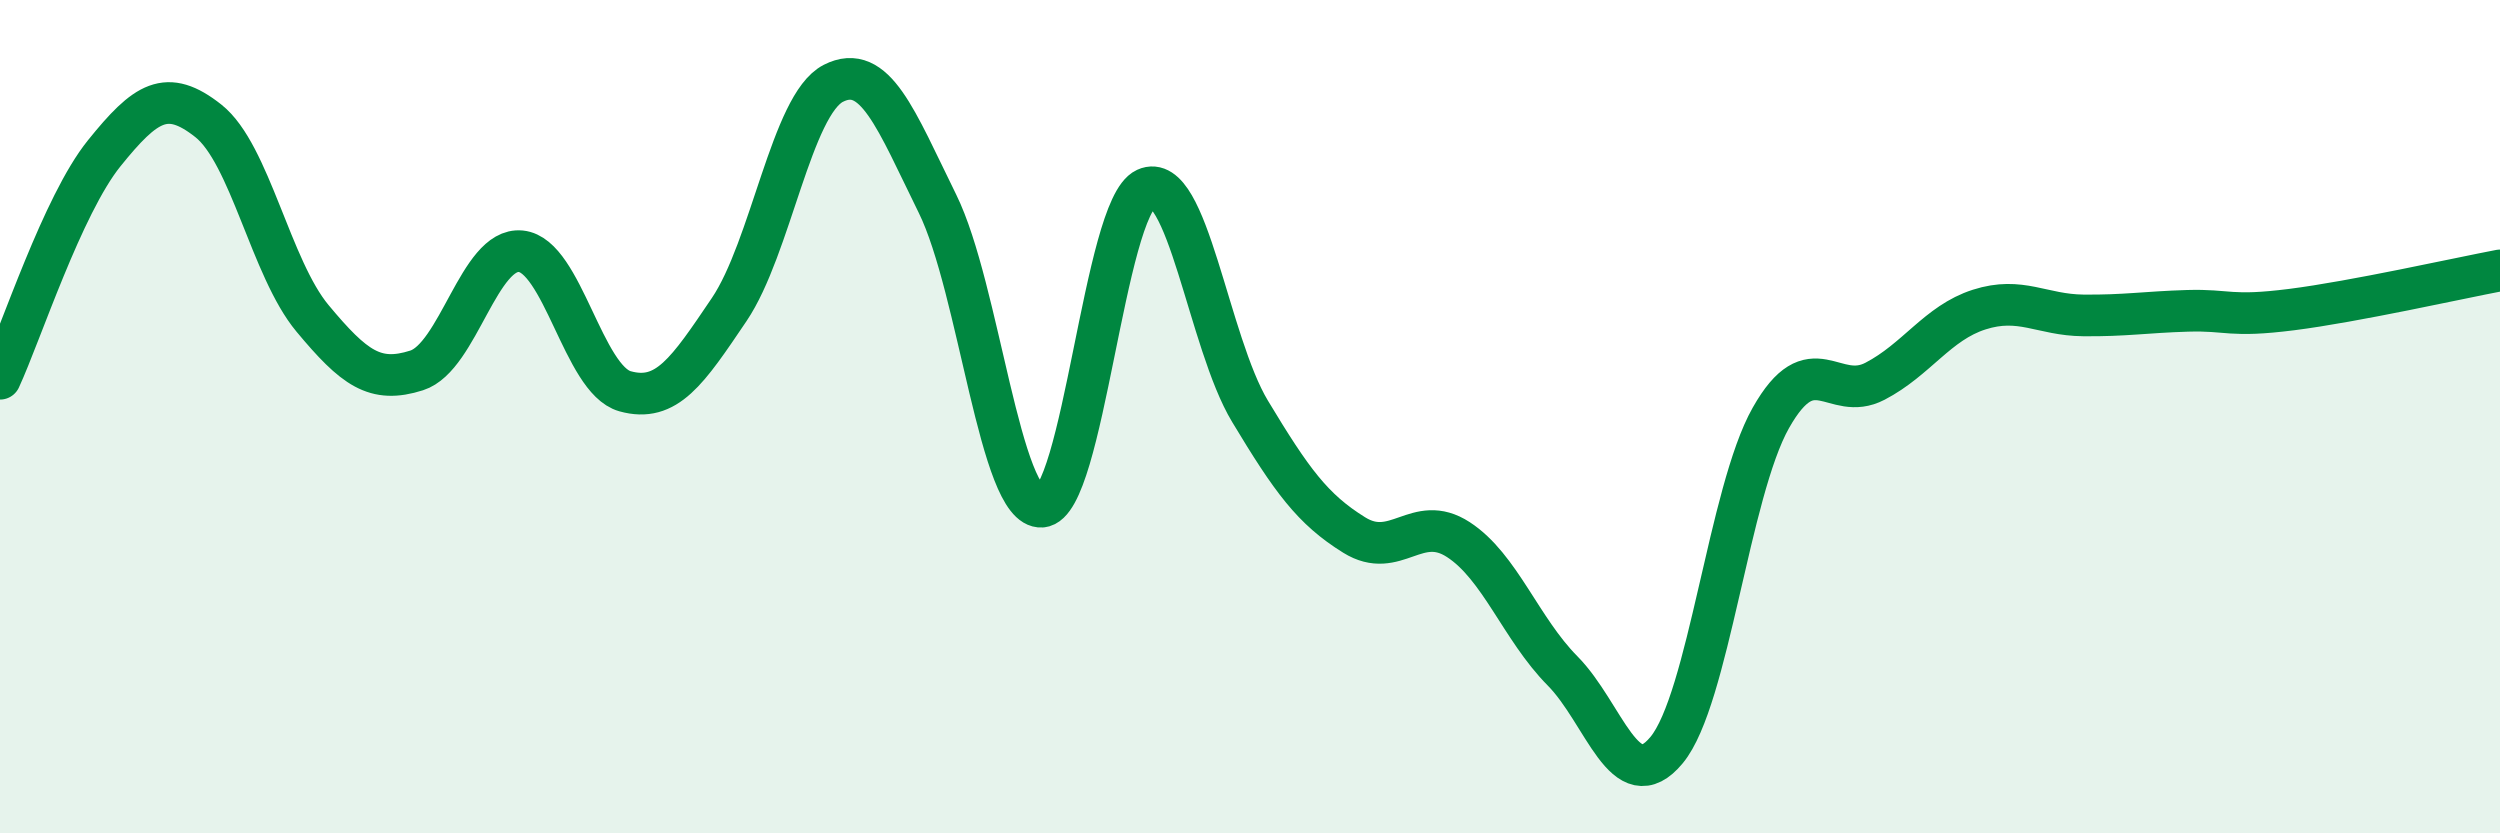 
    <svg width="60" height="20" viewBox="0 0 60 20" xmlns="http://www.w3.org/2000/svg">
      <path
        d="M 0,9.09 C 0.5,8.01 1.5,4.92 2.5,3.68 C 3.5,2.44 4,2.11 5,2.9 C 6,3.69 6.5,6.44 7.5,7.64 C 8.5,8.84 9,9.21 10,8.89 C 11,8.57 11.5,5.93 12.5,6.03 C 13.5,6.13 14,9.11 15,9.39 C 16,9.67 16.5,8.91 17.5,7.43 C 18.5,5.95 19,2.51 20,2 C 21,1.49 21.5,2.86 22.5,4.89 C 23.5,6.92 24,12.23 25,12.16 C 26,12.09 26.5,4.99 27.5,4.53 C 28.5,4.07 29,8.21 30,9.87 C 31,11.53 31.5,12.22 32.5,12.84 C 33.5,13.46 34,12.3 35,12.95 C 36,13.6 36.5,15.09 37.5,16.1 C 38.5,17.11 39,19.21 40,18 C 41,16.79 41.5,11.8 42.5,10.03 C 43.5,8.26 44,9.67 45,9.15 C 46,8.63 46.5,7.75 47.5,7.43 C 48.5,7.11 49,7.56 50,7.57 C 51,7.58 51.5,7.49 52.5,7.46 C 53.5,7.43 53.5,7.62 55,7.43 C 56.5,7.24 59,6.68 60,6.49L60 20L0 20Z"
        fill="#008740"
        opacity="0.1"
        stroke-linecap="round"
        stroke-linejoin="round"
      />
      <path
        d="M 0,9.09 C 0.5,8.01 1.5,4.92 2.5,3.68 C 3.5,2.44 4,2.11 5,2.9 C 6,3.69 6.5,6.44 7.5,7.64 C 8.5,8.84 9,9.21 10,8.89 C 11,8.57 11.5,5.93 12.5,6.03 C 13.5,6.13 14,9.11 15,9.39 C 16,9.67 16.5,8.91 17.5,7.43 C 18.5,5.95 19,2.51 20,2 C 21,1.49 21.5,2.86 22.5,4.89 C 23.5,6.92 24,12.23 25,12.16 C 26,12.09 26.5,4.99 27.5,4.53 C 28.5,4.07 29,8.21 30,9.87 C 31,11.53 31.5,12.22 32.5,12.84 C 33.5,13.46 34,12.3 35,12.95 C 36,13.6 36.5,15.09 37.5,16.1 C 38.5,17.11 39,19.21 40,18 C 41,16.79 41.5,11.8 42.5,10.03 C 43.5,8.26 44,9.67 45,9.15 C 46,8.63 46.5,7.75 47.5,7.43 C 48.5,7.11 49,7.56 50,7.57 C 51,7.58 51.5,7.49 52.5,7.46 C 53.5,7.43 53.5,7.62 55,7.43 C 56.5,7.24 59,6.68 60,6.49"
        stroke="#008740"
        stroke-width="1"
        fill="none"
        stroke-linecap="round"
        stroke-linejoin="round"
      />
    </svg>
  